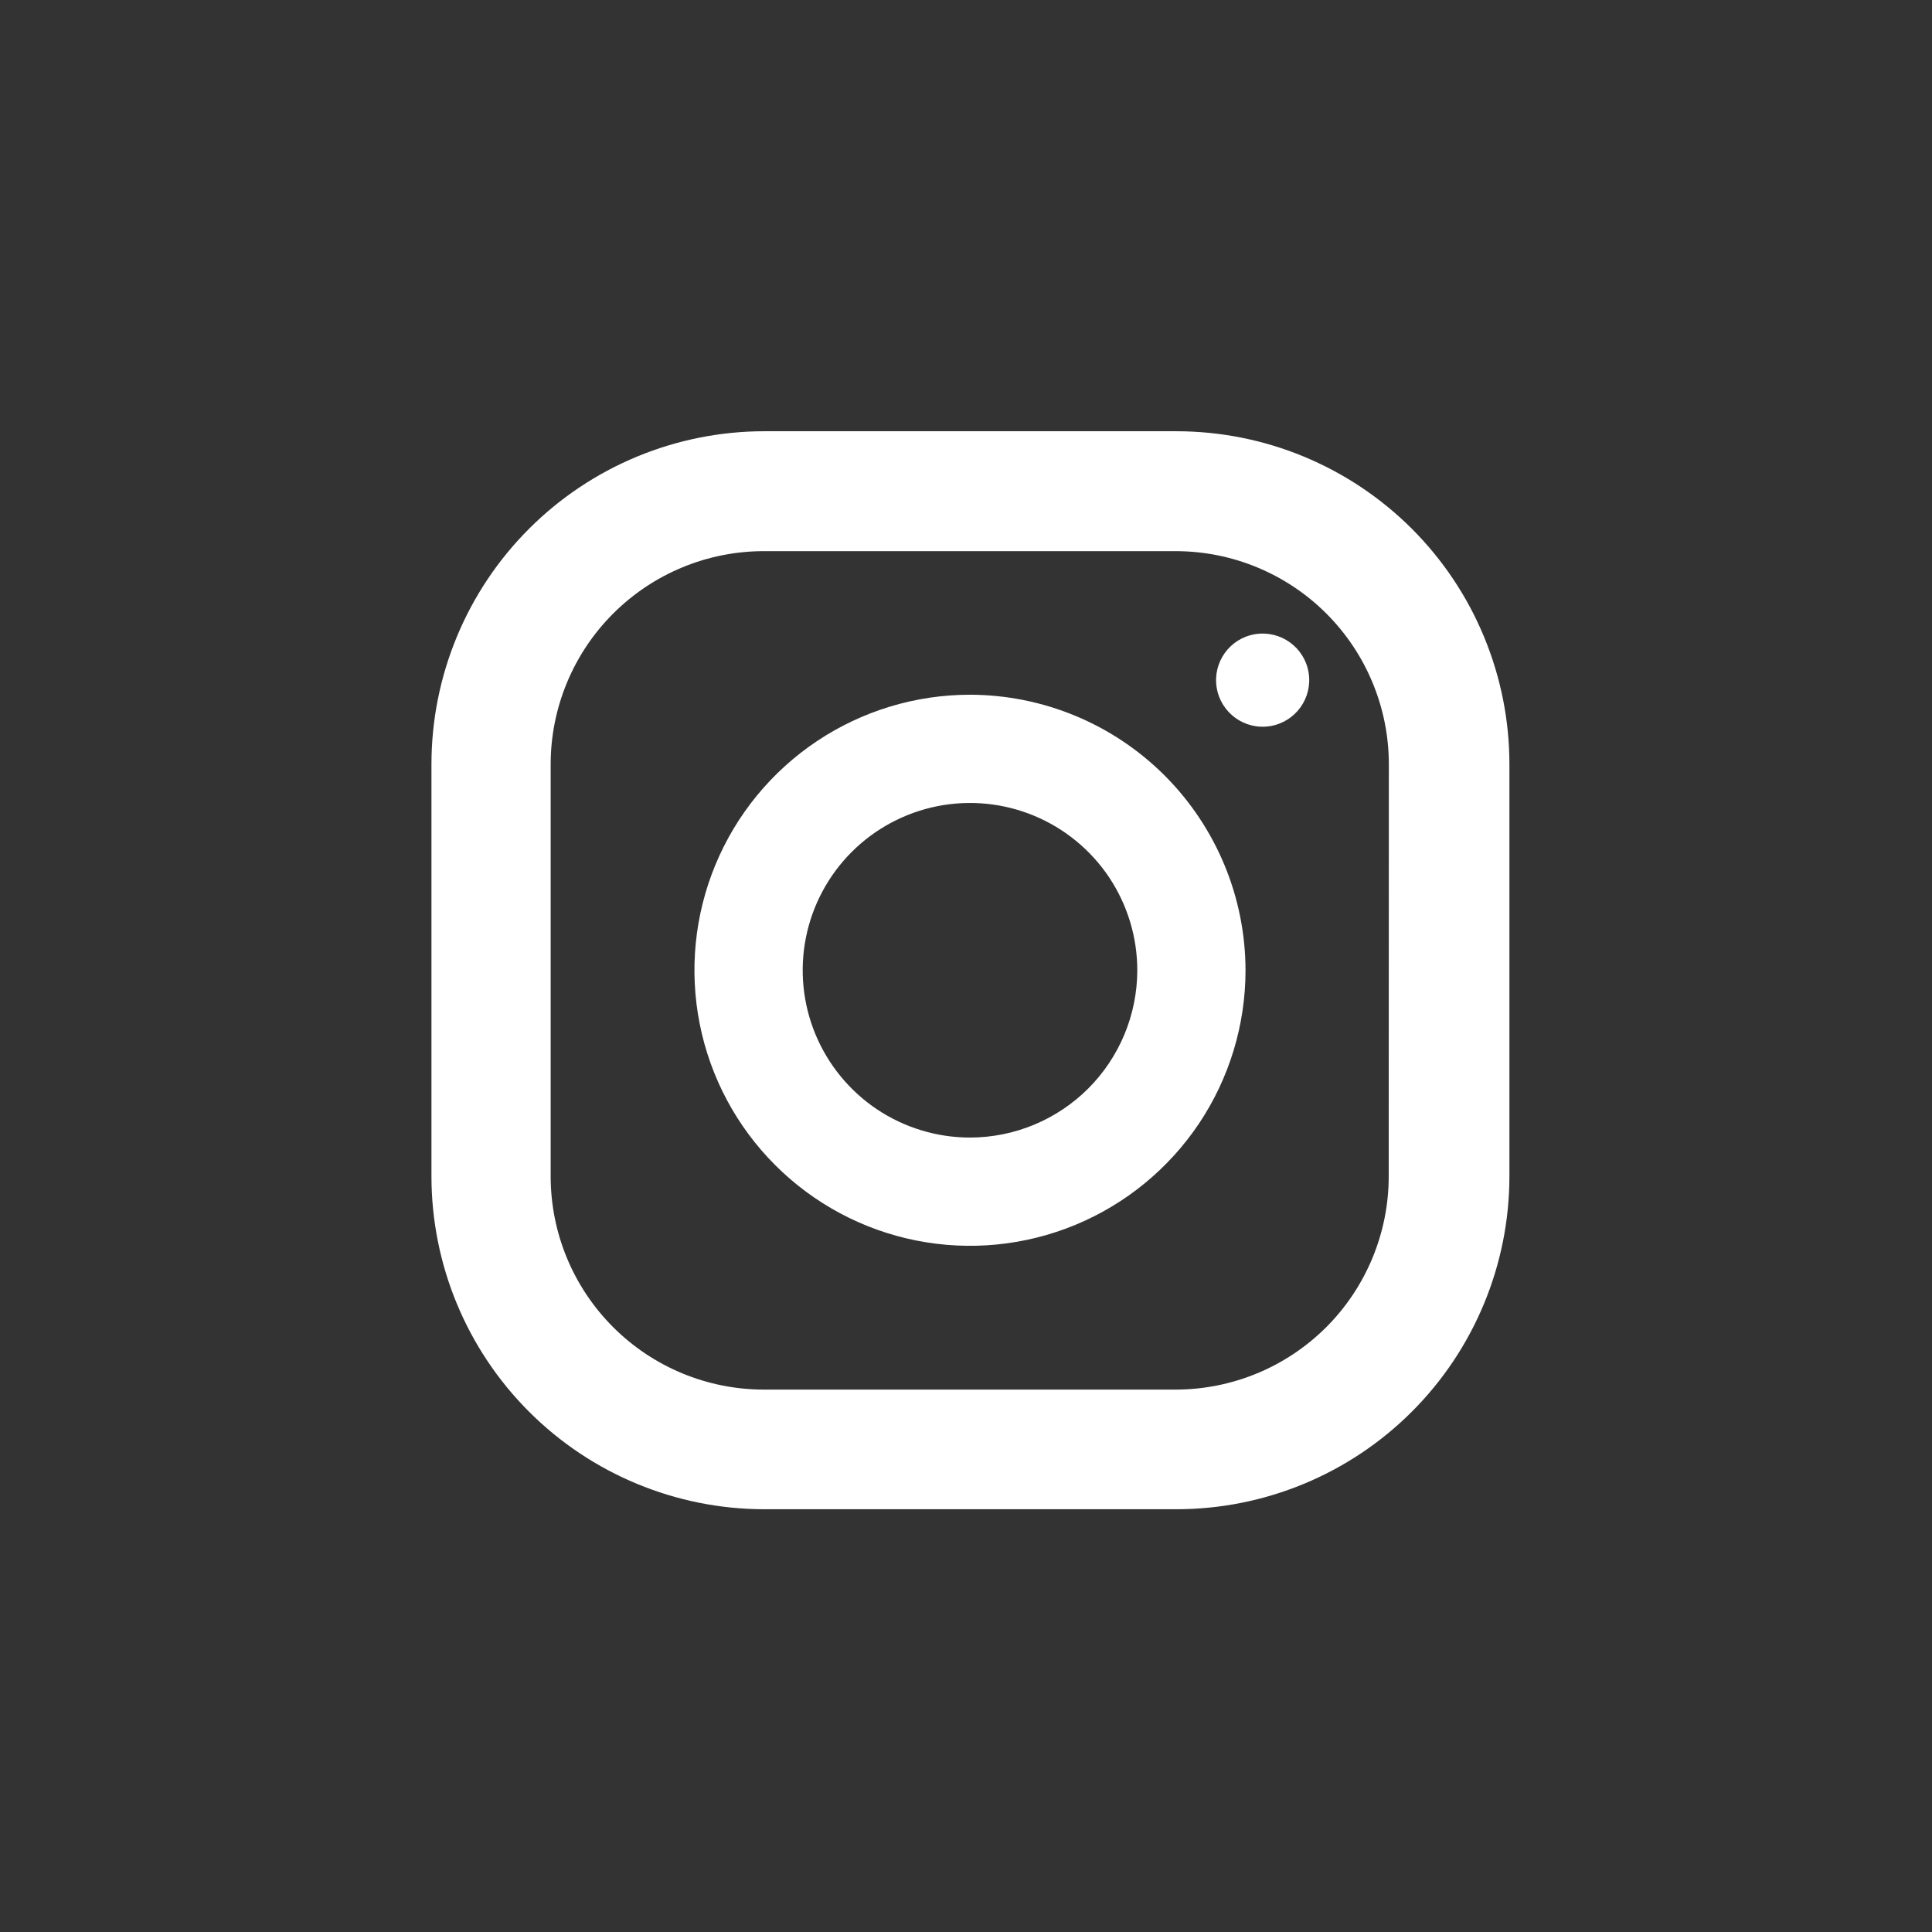 <svg width="44" height="44" viewBox="0 0 44 44" fill="none" xmlns="http://www.w3.org/2000/svg">
<rect x="0" y="0" width="44" height="44" fill="#333333" stroke="none"/>
<path d="M26.785 9.821H17.412C15.4 9.821 13.47 10.62 12.048 12.043C10.625 13.466 9.826 15.395 9.826 17.407V26.785C9.826 28.797 10.625 30.727 12.048 32.15C13.47 33.572 15.4 34.372 17.412 34.372H26.79C28.802 34.372 30.732 33.572 32.154 32.15C33.577 30.727 34.376 28.797 34.376 26.785V17.407C34.376 16.411 34.18 15.424 33.798 14.503C33.417 13.582 32.858 12.746 32.153 12.041C31.448 11.337 30.611 10.778 29.69 10.397C28.769 10.016 27.782 9.821 26.785 9.821ZM31.627 26.791C31.627 27.429 31.501 28.06 31.257 28.649C31.013 29.238 30.656 29.774 30.205 30.225C29.754 30.675 29.219 31.033 28.63 31.277C28.041 31.521 27.409 31.647 26.772 31.647H17.397C16.109 31.647 14.874 31.135 13.964 30.225C13.053 29.314 12.541 28.079 12.541 26.791V17.407C12.541 16.12 13.053 14.885 13.964 13.974C14.874 13.064 16.109 12.552 17.397 12.552H26.775C28.062 12.552 29.297 13.064 30.208 13.974C31.118 14.885 31.63 16.12 31.63 17.407L31.627 26.791Z" fill="white"/>
<path d="M22.091 15.822C20.85 15.822 19.637 16.19 18.605 16.879C17.573 17.569 16.768 18.549 16.293 19.696C15.818 20.842 15.694 22.104 15.936 23.321C16.178 24.539 16.776 25.657 17.654 26.534C18.531 27.412 19.649 28.01 20.867 28.252C22.084 28.494 23.346 28.37 24.492 27.895C25.639 27.42 26.619 26.615 27.309 25.584C27.998 24.552 28.366 23.338 28.366 22.097C28.363 20.434 27.701 18.84 26.525 17.663C25.349 16.487 23.754 15.825 22.091 15.822ZM22.091 25.907C21.337 25.907 20.601 25.683 19.974 25.265C19.348 24.846 18.86 24.251 18.571 23.555C18.283 22.859 18.207 22.093 18.354 21.354C18.501 20.615 18.864 19.936 19.397 19.403C19.93 18.87 20.609 18.508 21.348 18.36C22.087 18.213 22.853 18.289 23.549 18.577C24.245 18.866 24.84 19.354 25.259 19.98C25.677 20.607 25.901 21.344 25.901 22.097C25.9 23.107 25.498 24.076 24.784 24.79C24.069 25.504 23.101 25.906 22.091 25.907Z" fill="white"/>
<path d="M28.926 16.537C29.505 16.442 29.897 15.898 29.803 15.319C29.709 14.741 29.164 14.349 28.585 14.443C28.007 14.537 27.615 15.082 27.709 15.66C27.803 16.238 28.348 16.631 28.926 16.537Z" fill="white"/>
</svg>
